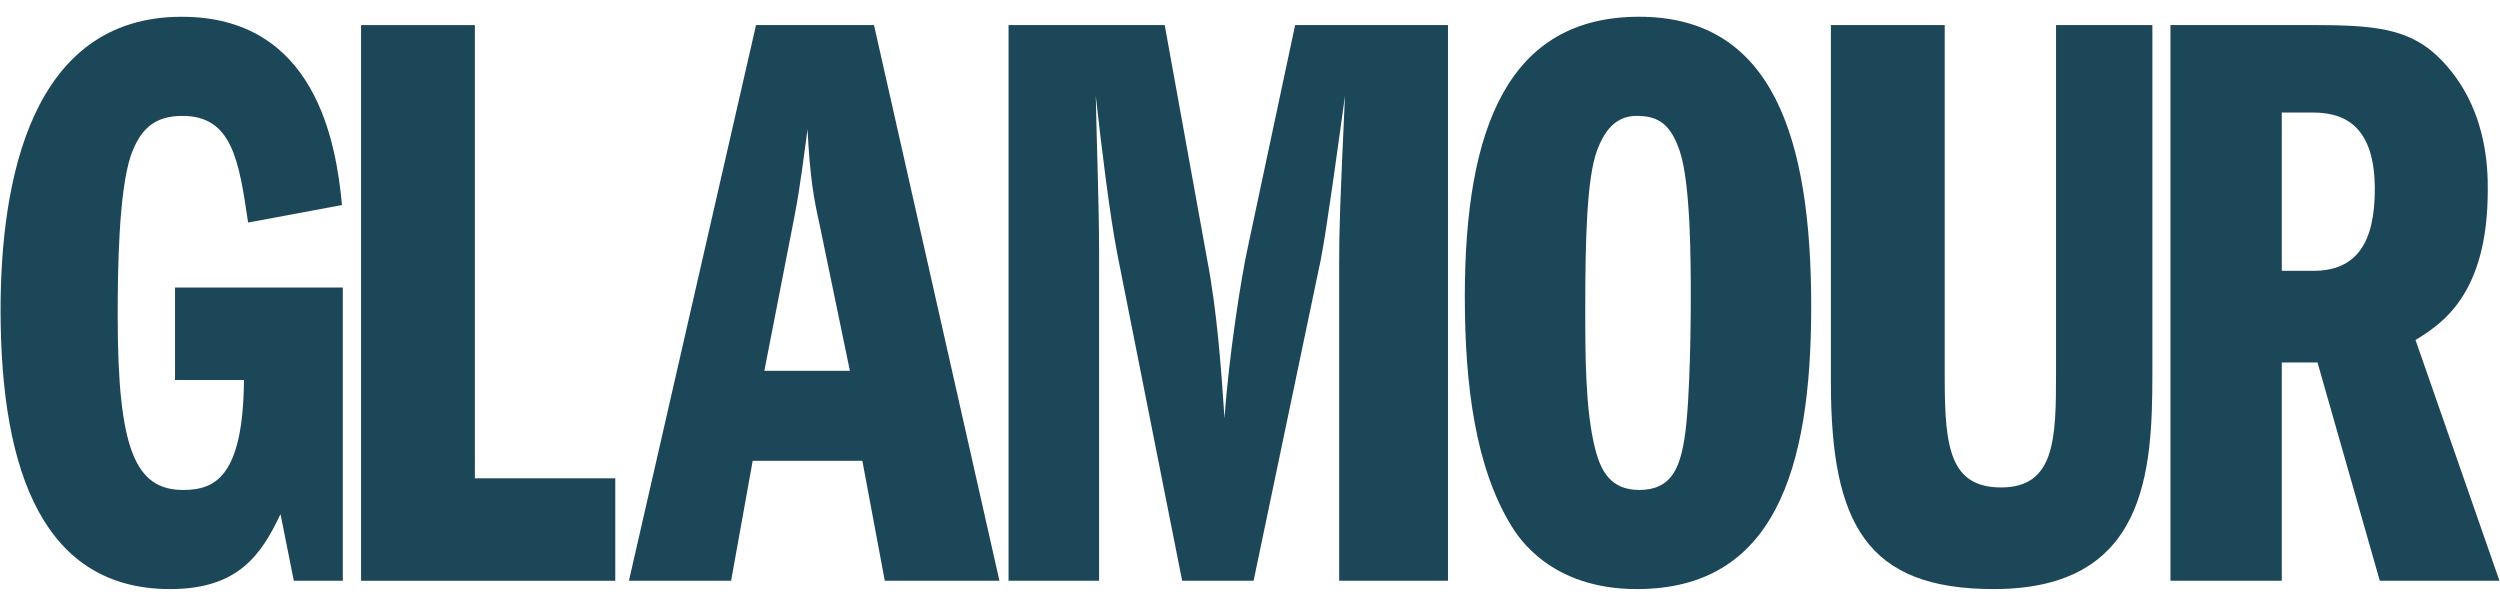 <svg xmlns="http://www.w3.org/2000/svg" fill="none" viewBox="0 0 126 30" height="30" width="126">
<path fill="#1B4758" d="M17.278 29.27H14.808L14.138 25.912C13.175 27.927 12.044 29.69 8.57 29.69C2.29 29.69 0.029 23.938 0.029 15.624C0.029 9.158 1.536 0.845 9.156 0.845C15.897 0.845 16.943 7.185 17.236 10.334L12.505 11.216C12.044 8.109 11.71 5.841 9.197 5.841C7.733 5.841 7.062 6.555 6.602 7.814C5.974 9.662 5.932 13.693 5.932 15.919C5.932 22.636 6.811 24.694 9.239 24.694C10.872 24.694 12.254 23.98 12.296 19.152H8.821V14.491H17.278V29.27Z"></path>
<path fill="#1B4758" d="M18.198 1.265H23.934V24.107H31.01V29.271H18.198V1.265Z"></path>
<path fill="#1B4758" d="M38.523 18.689L40.03 10.963C40.365 9.241 40.532 7.687 40.7 6.512C40.825 9.031 41.034 10.081 41.286 11.214L42.835 18.689H38.523ZM38.104 1.263L31.698 29.269H36.848L37.936 23.223H43.463L44.593 29.269H50.371L44.049 1.263H38.104Z"></path>
<path fill="#1B4758" d="M50.831 1.263H58.701L60.837 13.062C61.339 15.665 61.548 18.562 61.716 21.082C61.925 18.016 62.553 13.986 62.888 12.473L65.275 1.263H72.978V29.269H67.494V13.313C67.494 11.508 67.536 10.332 67.787 4.832C67.536 6.637 66.866 11.592 66.572 13.062L63.181 29.269H59.581L56.315 12.81C55.938 10.879 55.52 7.477 55.227 4.832C55.269 7.015 55.394 10.458 55.394 12.642V29.269H50.831V1.263Z"></path>
<path fill="#1B4758" d="M82.493 5.84C83.581 5.84 84.21 6.26 84.67 7.646C85.215 9.325 85.215 13.272 85.215 14.994C85.215 15.372 85.215 20.284 84.879 22.216C84.628 23.685 84.168 24.693 82.619 24.693C81.195 24.693 80.693 23.769 80.4 22.636C79.897 20.662 79.897 17.933 79.897 15.54C79.897 12.012 79.981 8.989 80.484 7.603C80.944 6.344 81.613 5.84 82.493 5.84ZM82.619 0.844C76.046 0.844 73.827 6.386 73.827 14.952C73.827 19.445 74.371 23.56 76.171 26.499C76.506 27.045 78.139 29.69 82.493 29.69C89.401 29.69 91.285 23.727 91.285 15.455C91.285 6.974 89.36 0.844 82.619 0.844Z"></path>
<path fill="#1B4758" d="M98.014 1.264V19.109C98.014 22.594 98.307 24.567 100.861 24.567C103.582 24.567 103.624 22.09 103.624 18.815V1.264H108.48V18.815C108.48 23.769 108.187 29.69 100.485 29.69C94.12 29.69 92.277 26.457 92.277 19.277V1.264H98.014Z"></path>
<path fill="#1B4758" d="M115.002 5.672H116.593C118.435 5.672 119.69 6.638 119.69 9.535C119.69 12.18 118.811 13.65 116.593 13.65H115.002V5.672ZM109.392 29.269H115.002V18.268H116.802L119.942 29.269H125.972L121.742 17.135C123.04 16.337 125.384 14.867 125.384 9.577C125.384 8.527 125.384 5.21 122.788 2.774C121.324 1.431 119.606 1.263 116.593 1.263H109.392V29.269Z"></path>
</svg>
